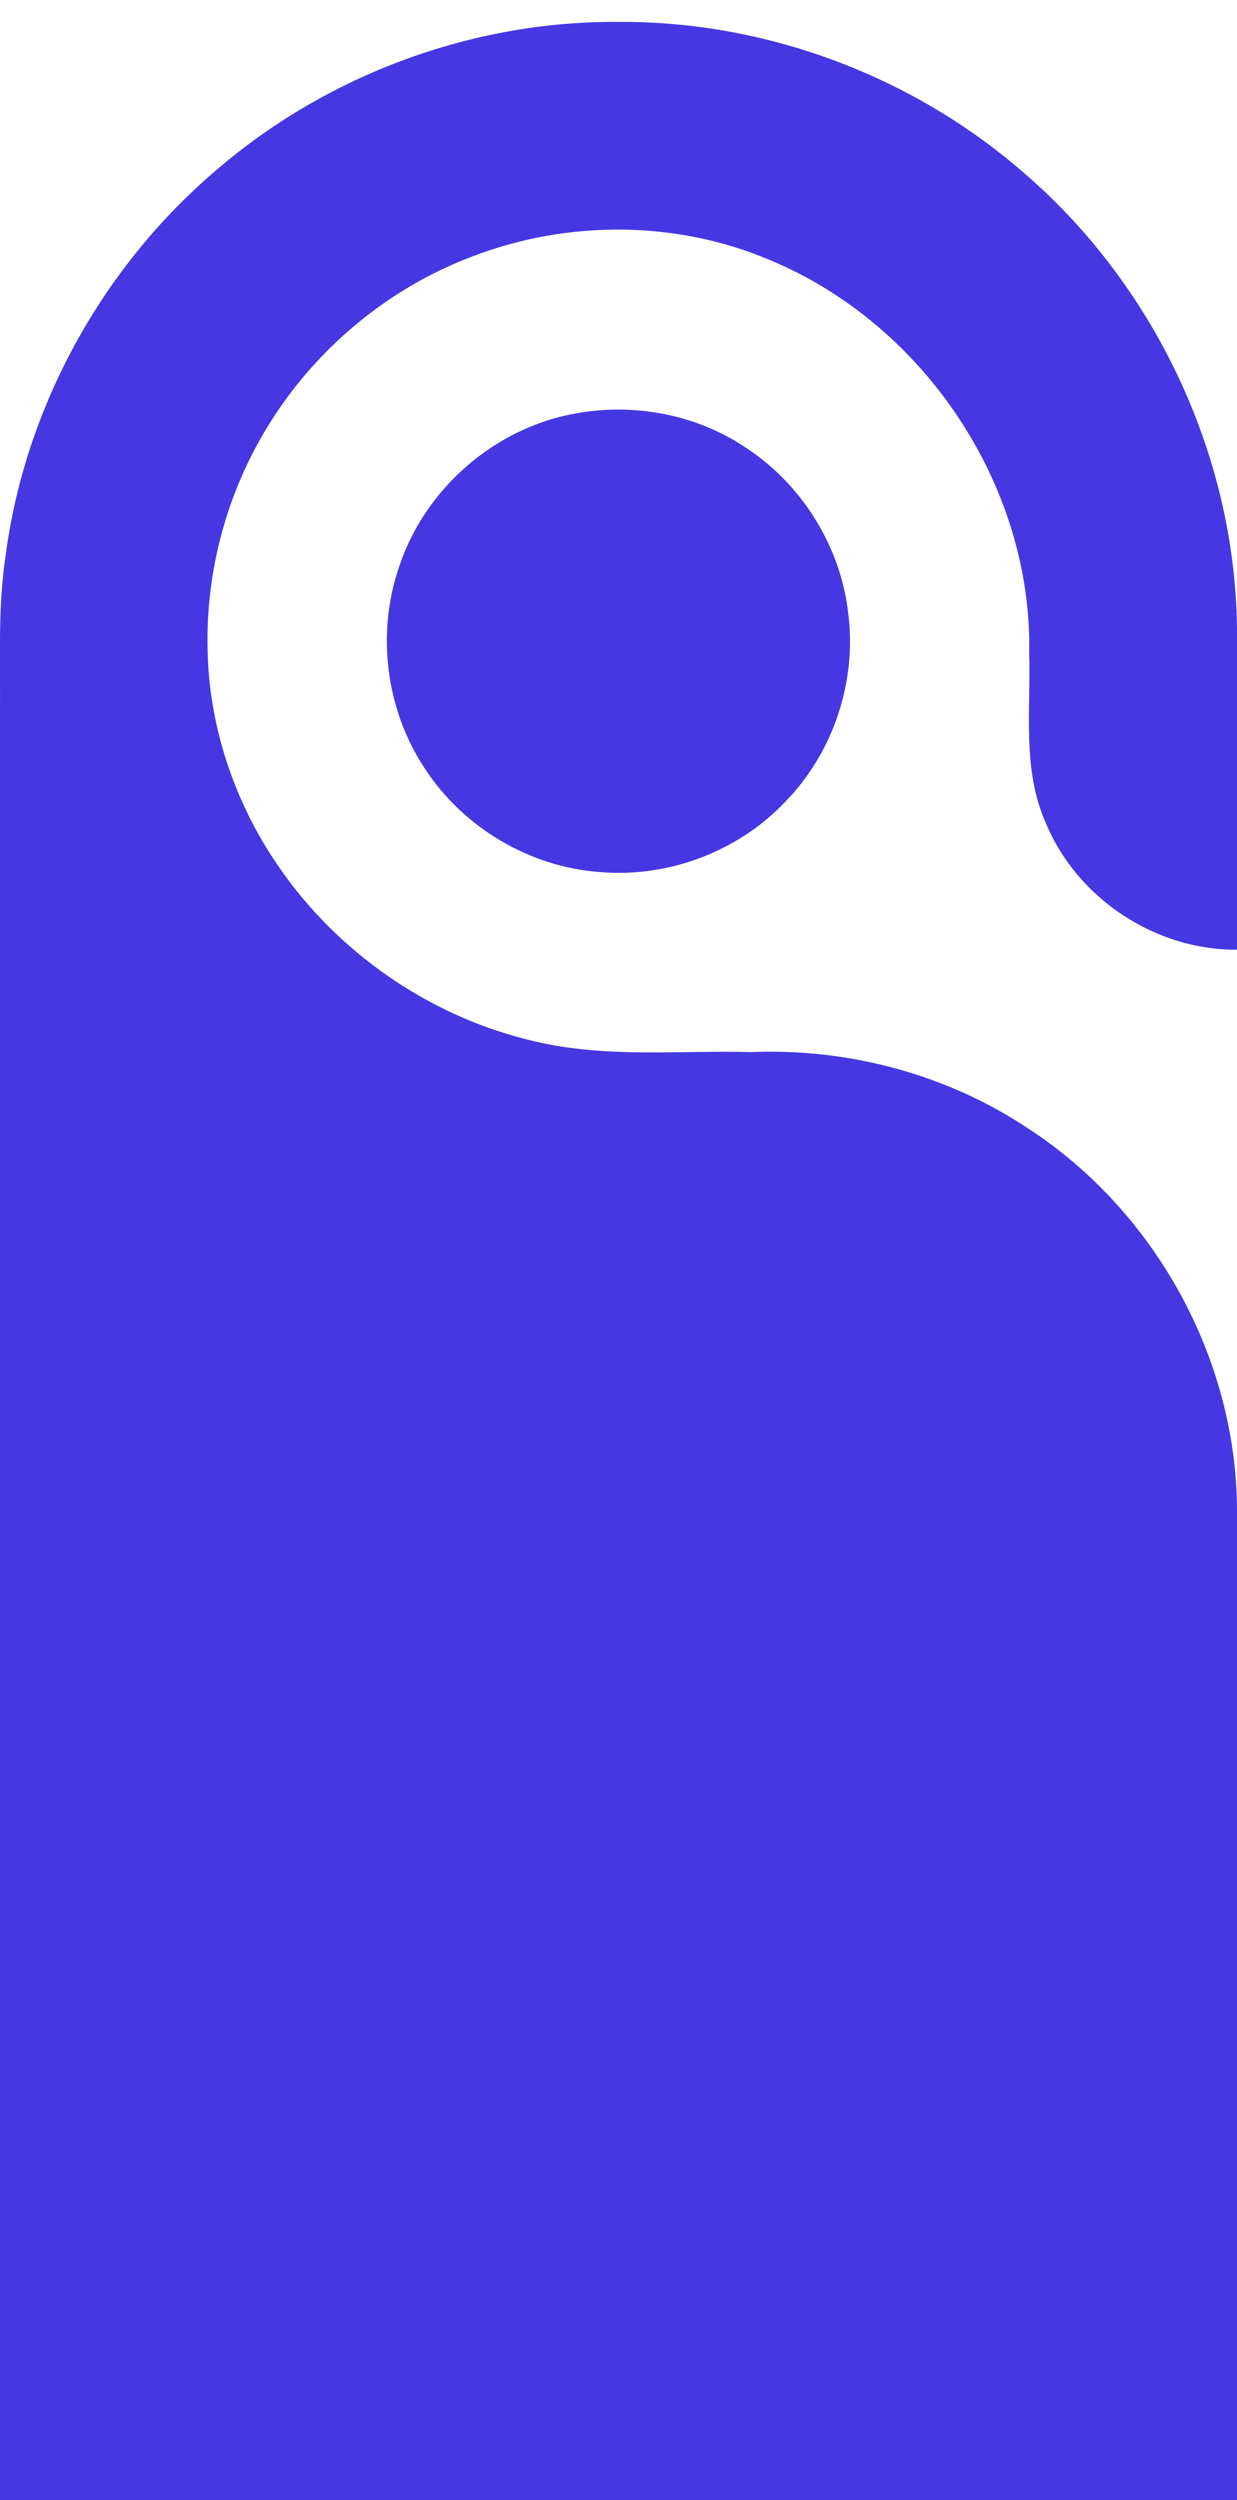 <?xml version="1.0" encoding="utf-8"?>
<!-- Generator: Adobe Illustrator 24.2.3, SVG Export Plug-In . SVG Version: 6.00 Build 0)  -->
<svg version="1.1" id="Layer_1" xmlns="http://www.w3.org/2000/svg" xmlns:xlink="http://www.w3.org/1999/xlink" x="0px" y="0px"
	 viewBox="0 0 581.6 1174.9" style="enable-background:new 0 0 581.6 1174.9;" xml:space="preserve">
<style type="text/css">
	.st0{fill:#4538e3;}
</style>
<g>
	<path class="st0" d="M102.1,79.6c52.1-44.7,120.6-70,189.4-69.3c68.6-0.3,136.9,25.2,188.8,70c62.3,53,100.4,133.3,101.3,215.1
		c0,50.3,0,100.6,0,150.9c-38.3,0.3-75.3-24.1-89.9-59.6c-11.2-25-7-53-7.8-79.6c1.6-78.8-49.5-155-122.2-185
		c-43.9-18.6-94.9-18.7-139.3-1.7c-40.1,15-74.7,44-96.9,80.6c-18.9,31-28.7,67.4-27.9,103.7c0.5,36.1,12.4,71.7,32.7,101.5
		c28,41.3,71.7,71.6,120.4,83c33.7,8.2,68.6,4.3,102.9,5.2c45.7-1.8,92,10.6,130.1,36.1c59.2,38.6,97.3,107.4,97.9,178.1
		c0,155.4,0,310.9,0,466.3c-193.9,0-387.7,0-581.6,0c0-280.5,0-561,0-841.6c0.2-24-1-48.1,2.6-71.9
		C11.7,191.4,48.1,125.3,102.1,79.6z"/>
	<path class="st0" d="M271.2,194.2c27.8-5,57.5,0.9,80.7,17c25.7,17.3,43.4,46.1,46.9,76.9c4.2,32.3-7.2,66.2-30.2,89.3
		c-22.1,23-54.9,35.2-86.7,32.4c-33-2.4-64.2-21-82.2-48.7c-18.3-27.5-22.8-63.5-12.1-94.6C199.7,229.5,233,200.7,271.2,194.2z"/>
</g>
</svg>

